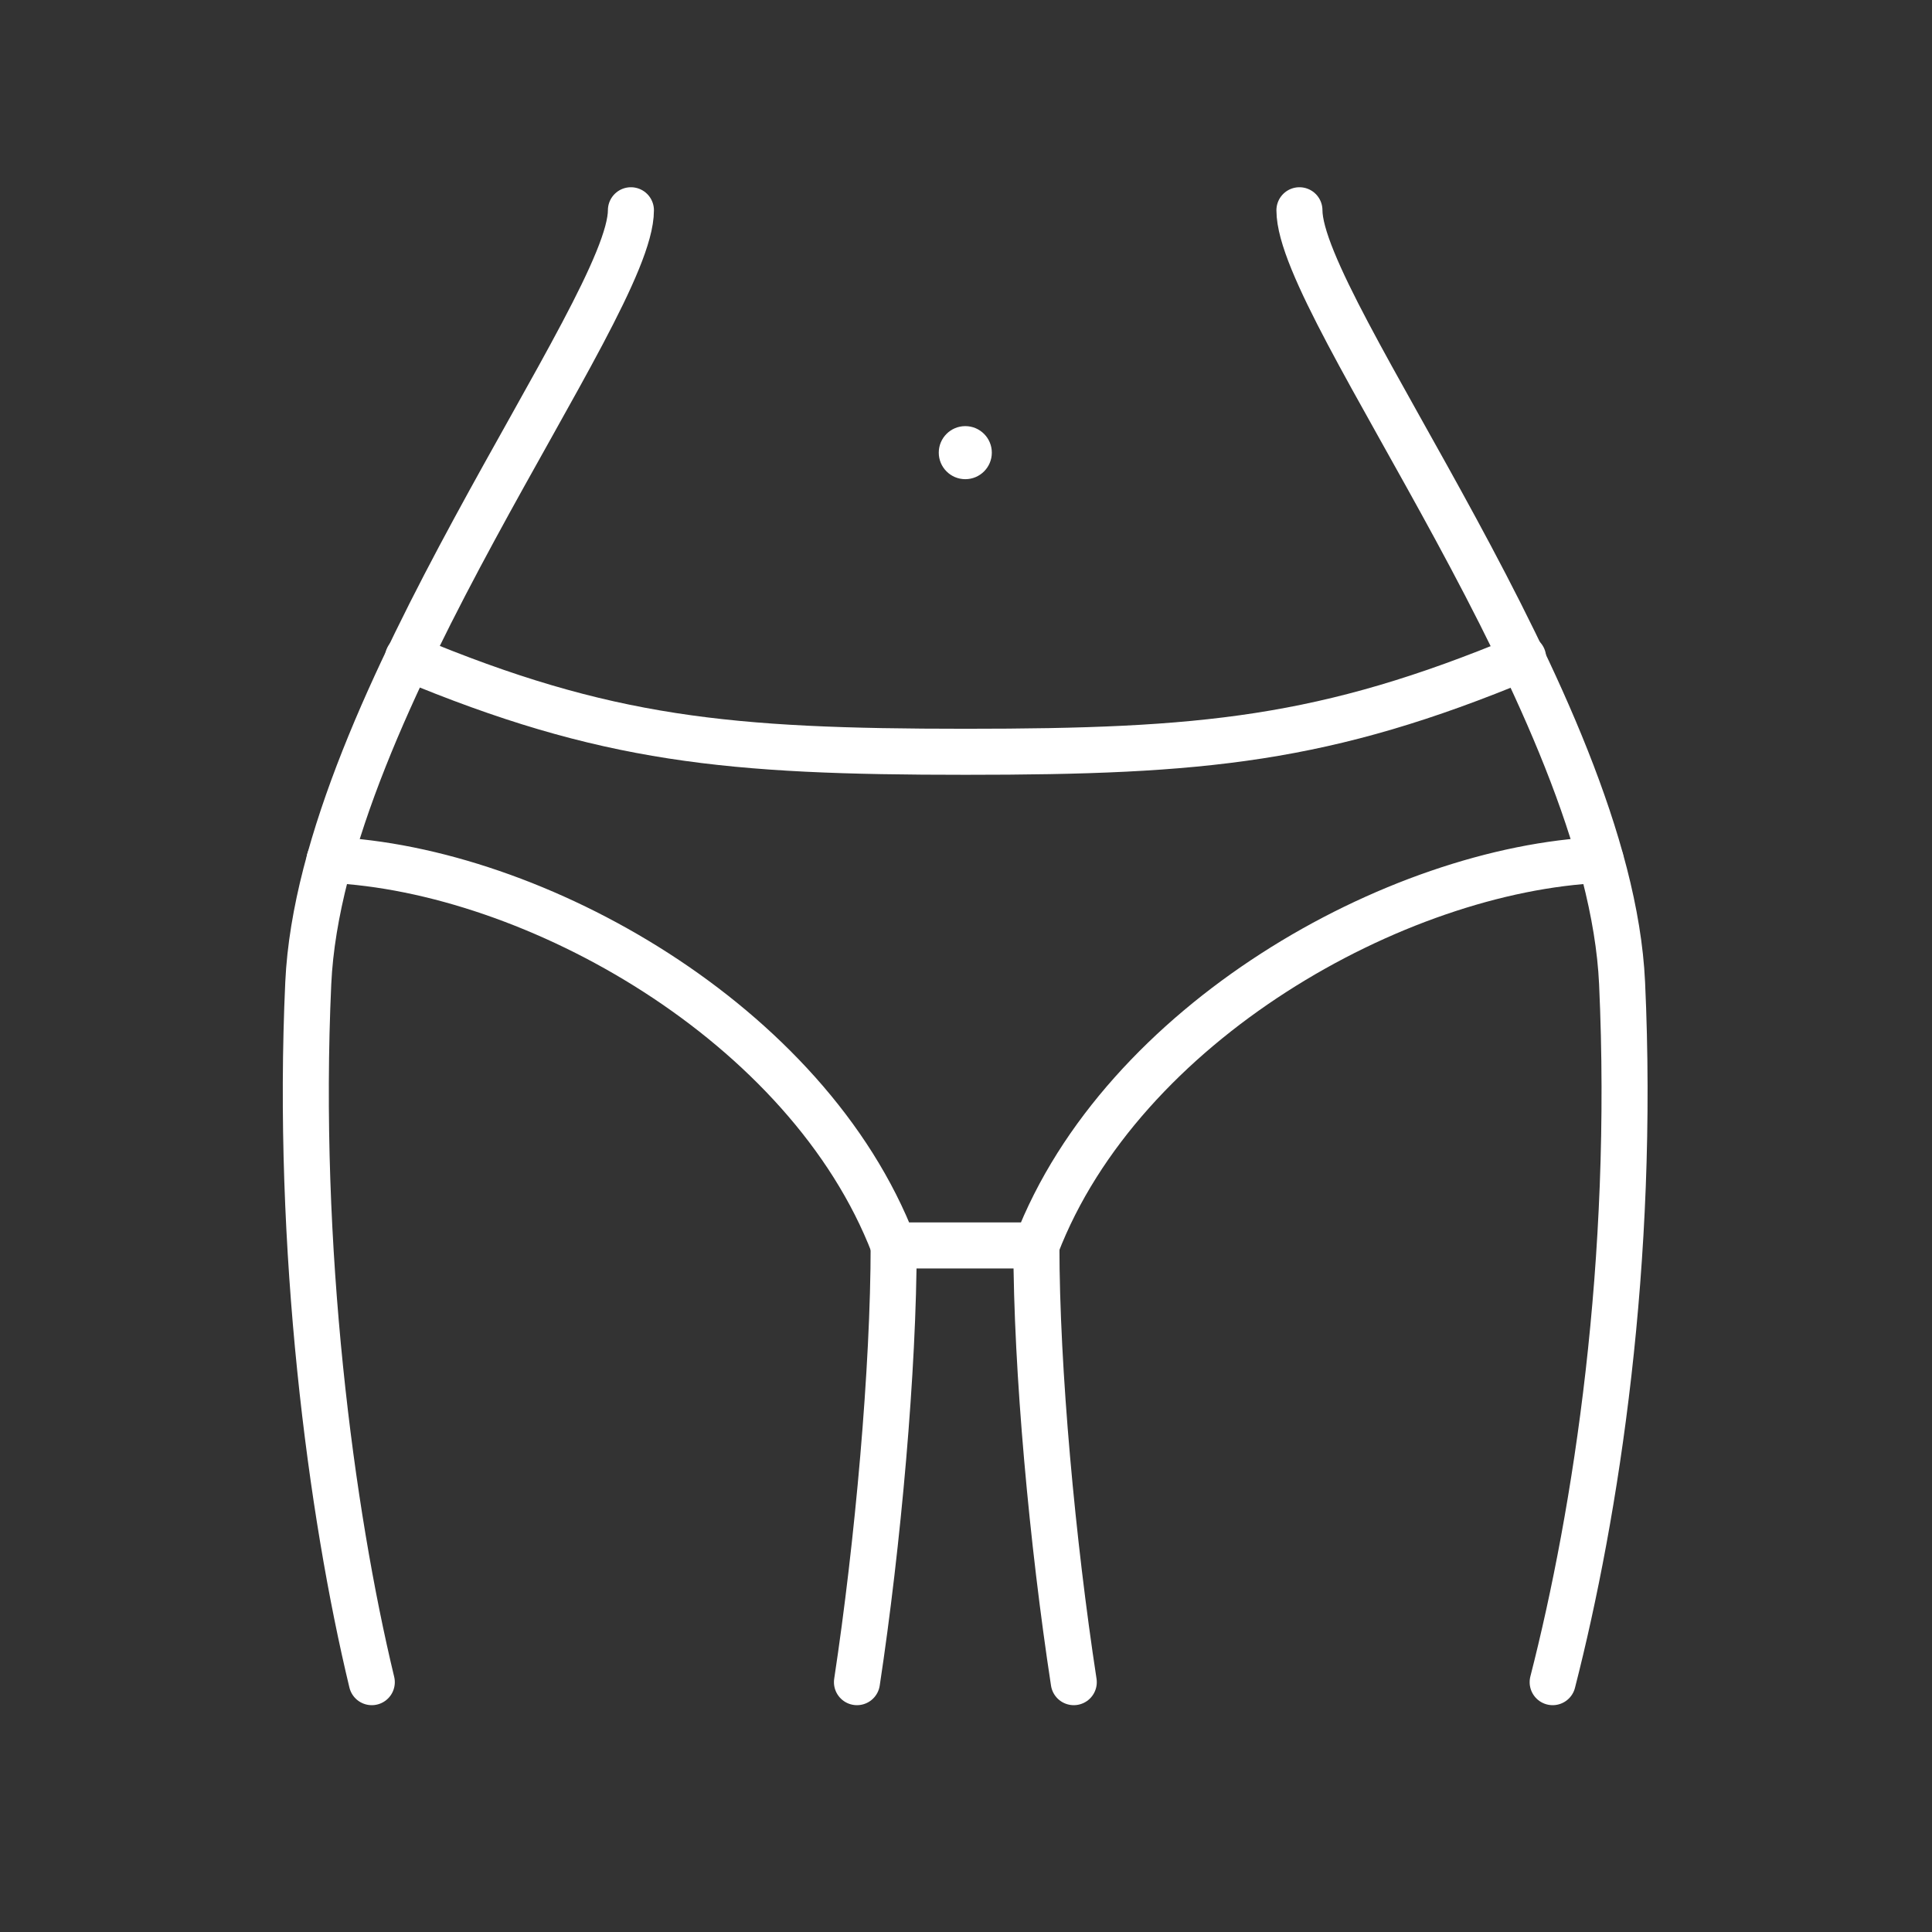 <svg xmlns="http://www.w3.org/2000/svg" fill="none" viewBox="0 0 41 41" height="41" width="41">
<rect x="0" y="0" width="41" height="41" fill="#333333" stroke="none"/>
<path stroke-linejoin="round" stroke-linecap="round" stroke-width="0.977" stroke="white" d="M13.389 4.462C13.389 6.568 6.813 14.946 6.542 20.862C6.284 26.493 7.021 32.09 7.89 35.698"></path>
<path stroke-linejoin="round" stroke-linecap="round" stroke-width="0.977" stroke="white" d="M18.965 26.43C18.965 29.038 18.631 32.764 18.186 35.698"></path>
<path stroke-linejoin="round" stroke-linecap="round" stroke-width="0.977" stroke="white" d="M27.576 4.462C27.576 6.568 34.152 14.946 34.423 20.862C34.695 26.778 33.874 32.09 32.95 35.698"></path>
<path stroke-linejoin="round" stroke-linecap="round" stroke-width="0.977" stroke="white" d="M32.323 13.959C28.123 15.71 25.509 15.954 20.49 15.954C15.464 15.954 12.85 15.71 8.657 13.959"></path>
<path stroke-linejoin="round" stroke-linecap="round" stroke-width="0.977" stroke="white" d="M33.967 18.248C29.621 18.442 23.809 21.71 21.995 26.43H20.479H18.964C17.149 21.71 11.337 18.442 6.992 18.248"></path>
<path stroke-linejoin="round" stroke-linecap="round" stroke-width="0.977" stroke="white" d="M21.994 26.43C21.994 29.065 22.335 32.75 22.787 35.698"></path>
<path fill="white" d="M20.485 10.169C20.796 10.169 21.048 9.917 21.048 9.606C21.048 9.295 20.796 9.043 20.485 9.043C20.174 9.043 19.922 9.295 19.922 9.606C19.922 9.917 20.174 10.169 20.485 10.169Z"></path>
</svg>
